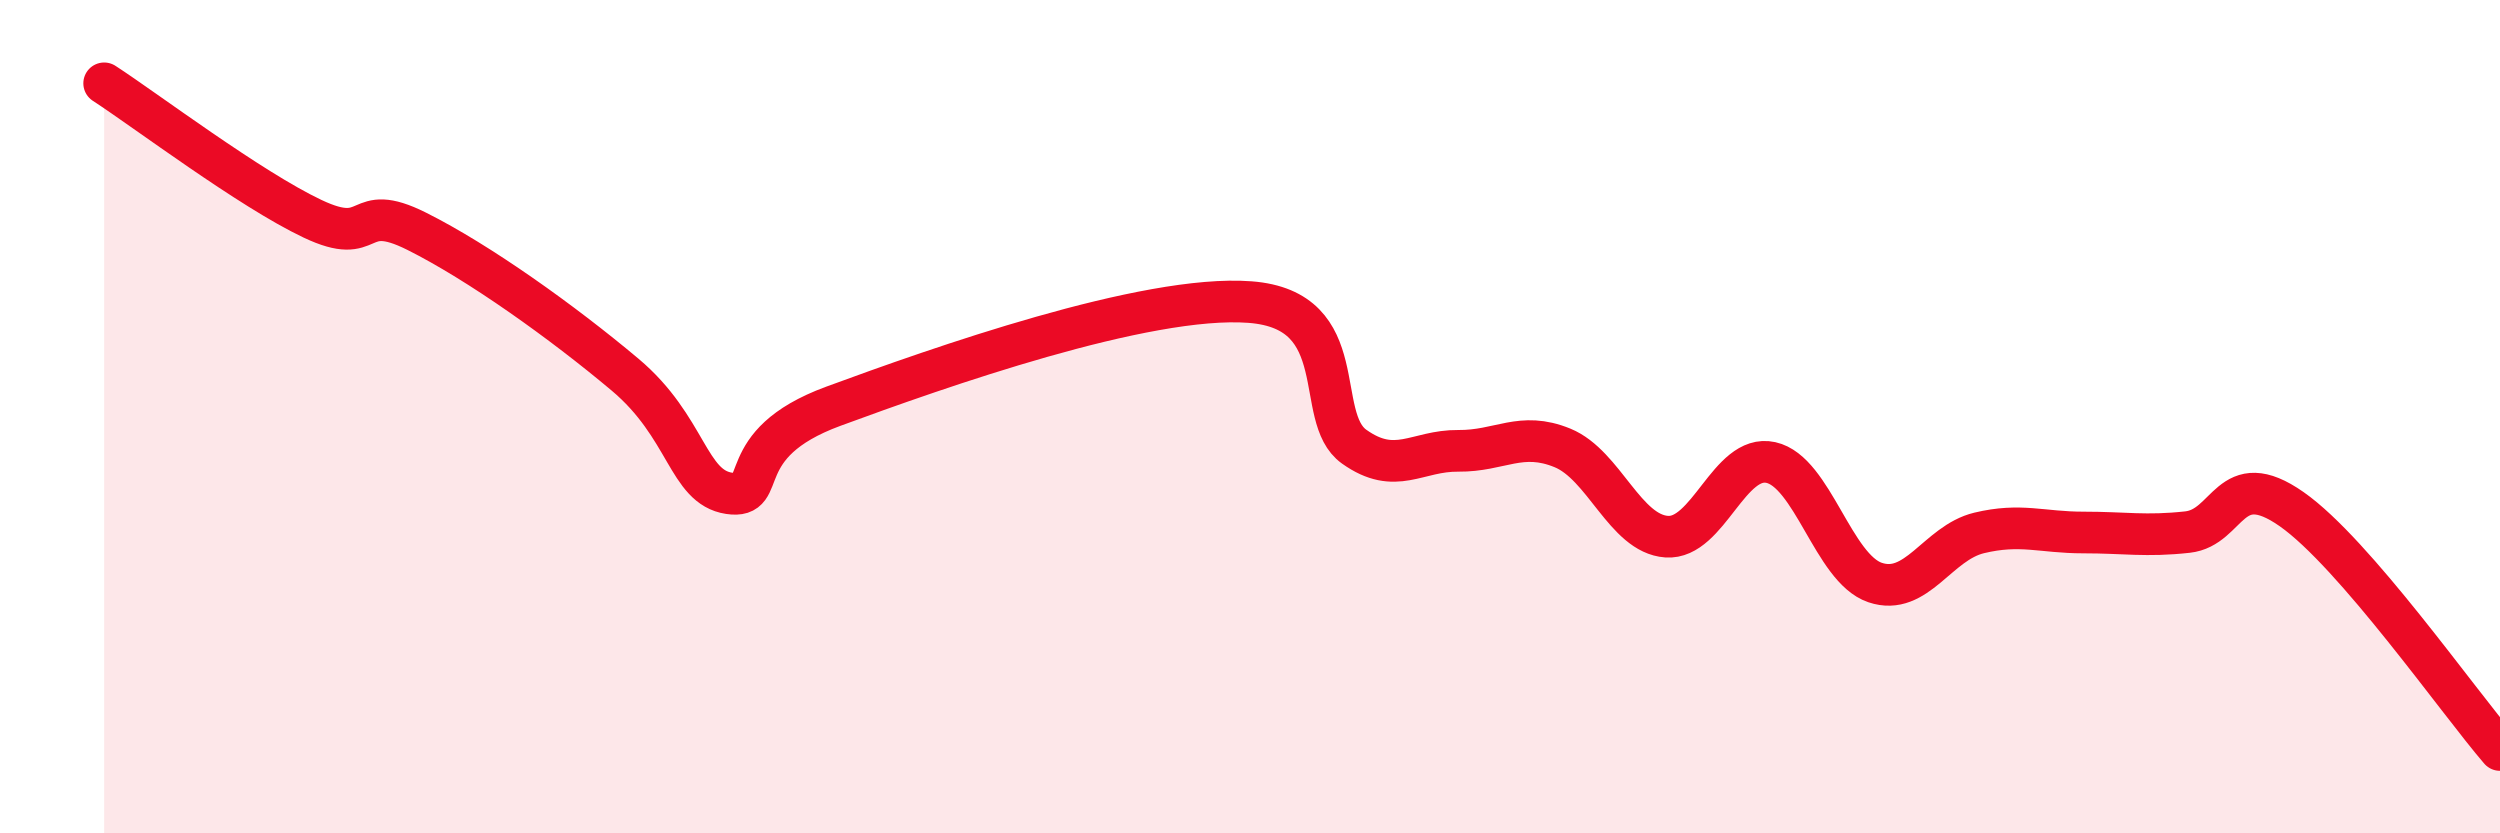 
    <svg width="60" height="20" viewBox="0 0 60 20" xmlns="http://www.w3.org/2000/svg">
      <path
        d="M 2.5,2 C 3.5,2.65 6,4.54 7.5,5.25 C 9,5.96 8.5,4.8 10,5.55 C 11.5,6.3 13.5,7.73 15,8.99 C 16.5,10.25 16.5,11.69 17.5,11.84 C 18.5,11.99 17.5,10.67 20,9.75 C 22.5,8.83 27.5,7.06 30,7.25 C 32.5,7.44 31.5,10.01 32.5,10.72 C 33.5,11.43 34,10.81 35,10.82 C 36,10.83 36.5,10.34 37.5,10.75 C 38.5,11.16 39,12.81 40,12.88 C 41,12.95 41.5,10.88 42.5,11.1 C 43.5,11.32 44,13.64 45,13.98 C 46,14.32 46.5,13.03 47.5,12.79 C 48.5,12.55 49,12.78 50,12.78 C 51,12.78 51.5,12.88 52.5,12.77 C 53.5,12.66 53.5,11.17 55,12.22 C 56.5,13.27 59,16.84 60,18L60 20L2.5 20Z"
        fill="#EB0A25"
        opacity="0.1"
        stroke-linecap="round"
        stroke-linejoin="round"
      />
      <path
        d="M 2.5,2 C 3.5,2.65 6,4.54 7.5,5.25 C 9,5.96 8.5,4.8 10,5.55 C 11.5,6.3 13.5,7.73 15,8.99 C 16.5,10.25 16.5,11.69 17.5,11.84 C 18.5,11.99 17.5,10.67 20,9.75 C 22.5,8.83 27.5,7.06 30,7.25 C 32.5,7.44 31.5,10.01 32.5,10.72 C 33.5,11.43 34,10.81 35,10.82 C 36,10.83 36.5,10.34 37.5,10.75 C 38.5,11.16 39,12.81 40,12.88 C 41,12.95 41.5,10.88 42.5,11.1 C 43.5,11.32 44,13.64 45,13.98 C 46,14.32 46.5,13.03 47.5,12.79 C 48.5,12.55 49,12.78 50,12.78 C 51,12.78 51.5,12.88 52.5,12.77 C 53.5,12.66 53.5,11.17 55,12.22 C 56.5,13.27 59,16.84 60,18"
        stroke="#EB0A25"
        stroke-width="1"
        fill="none"
        stroke-linecap="round"
        stroke-linejoin="round"
      />
    </svg>
  